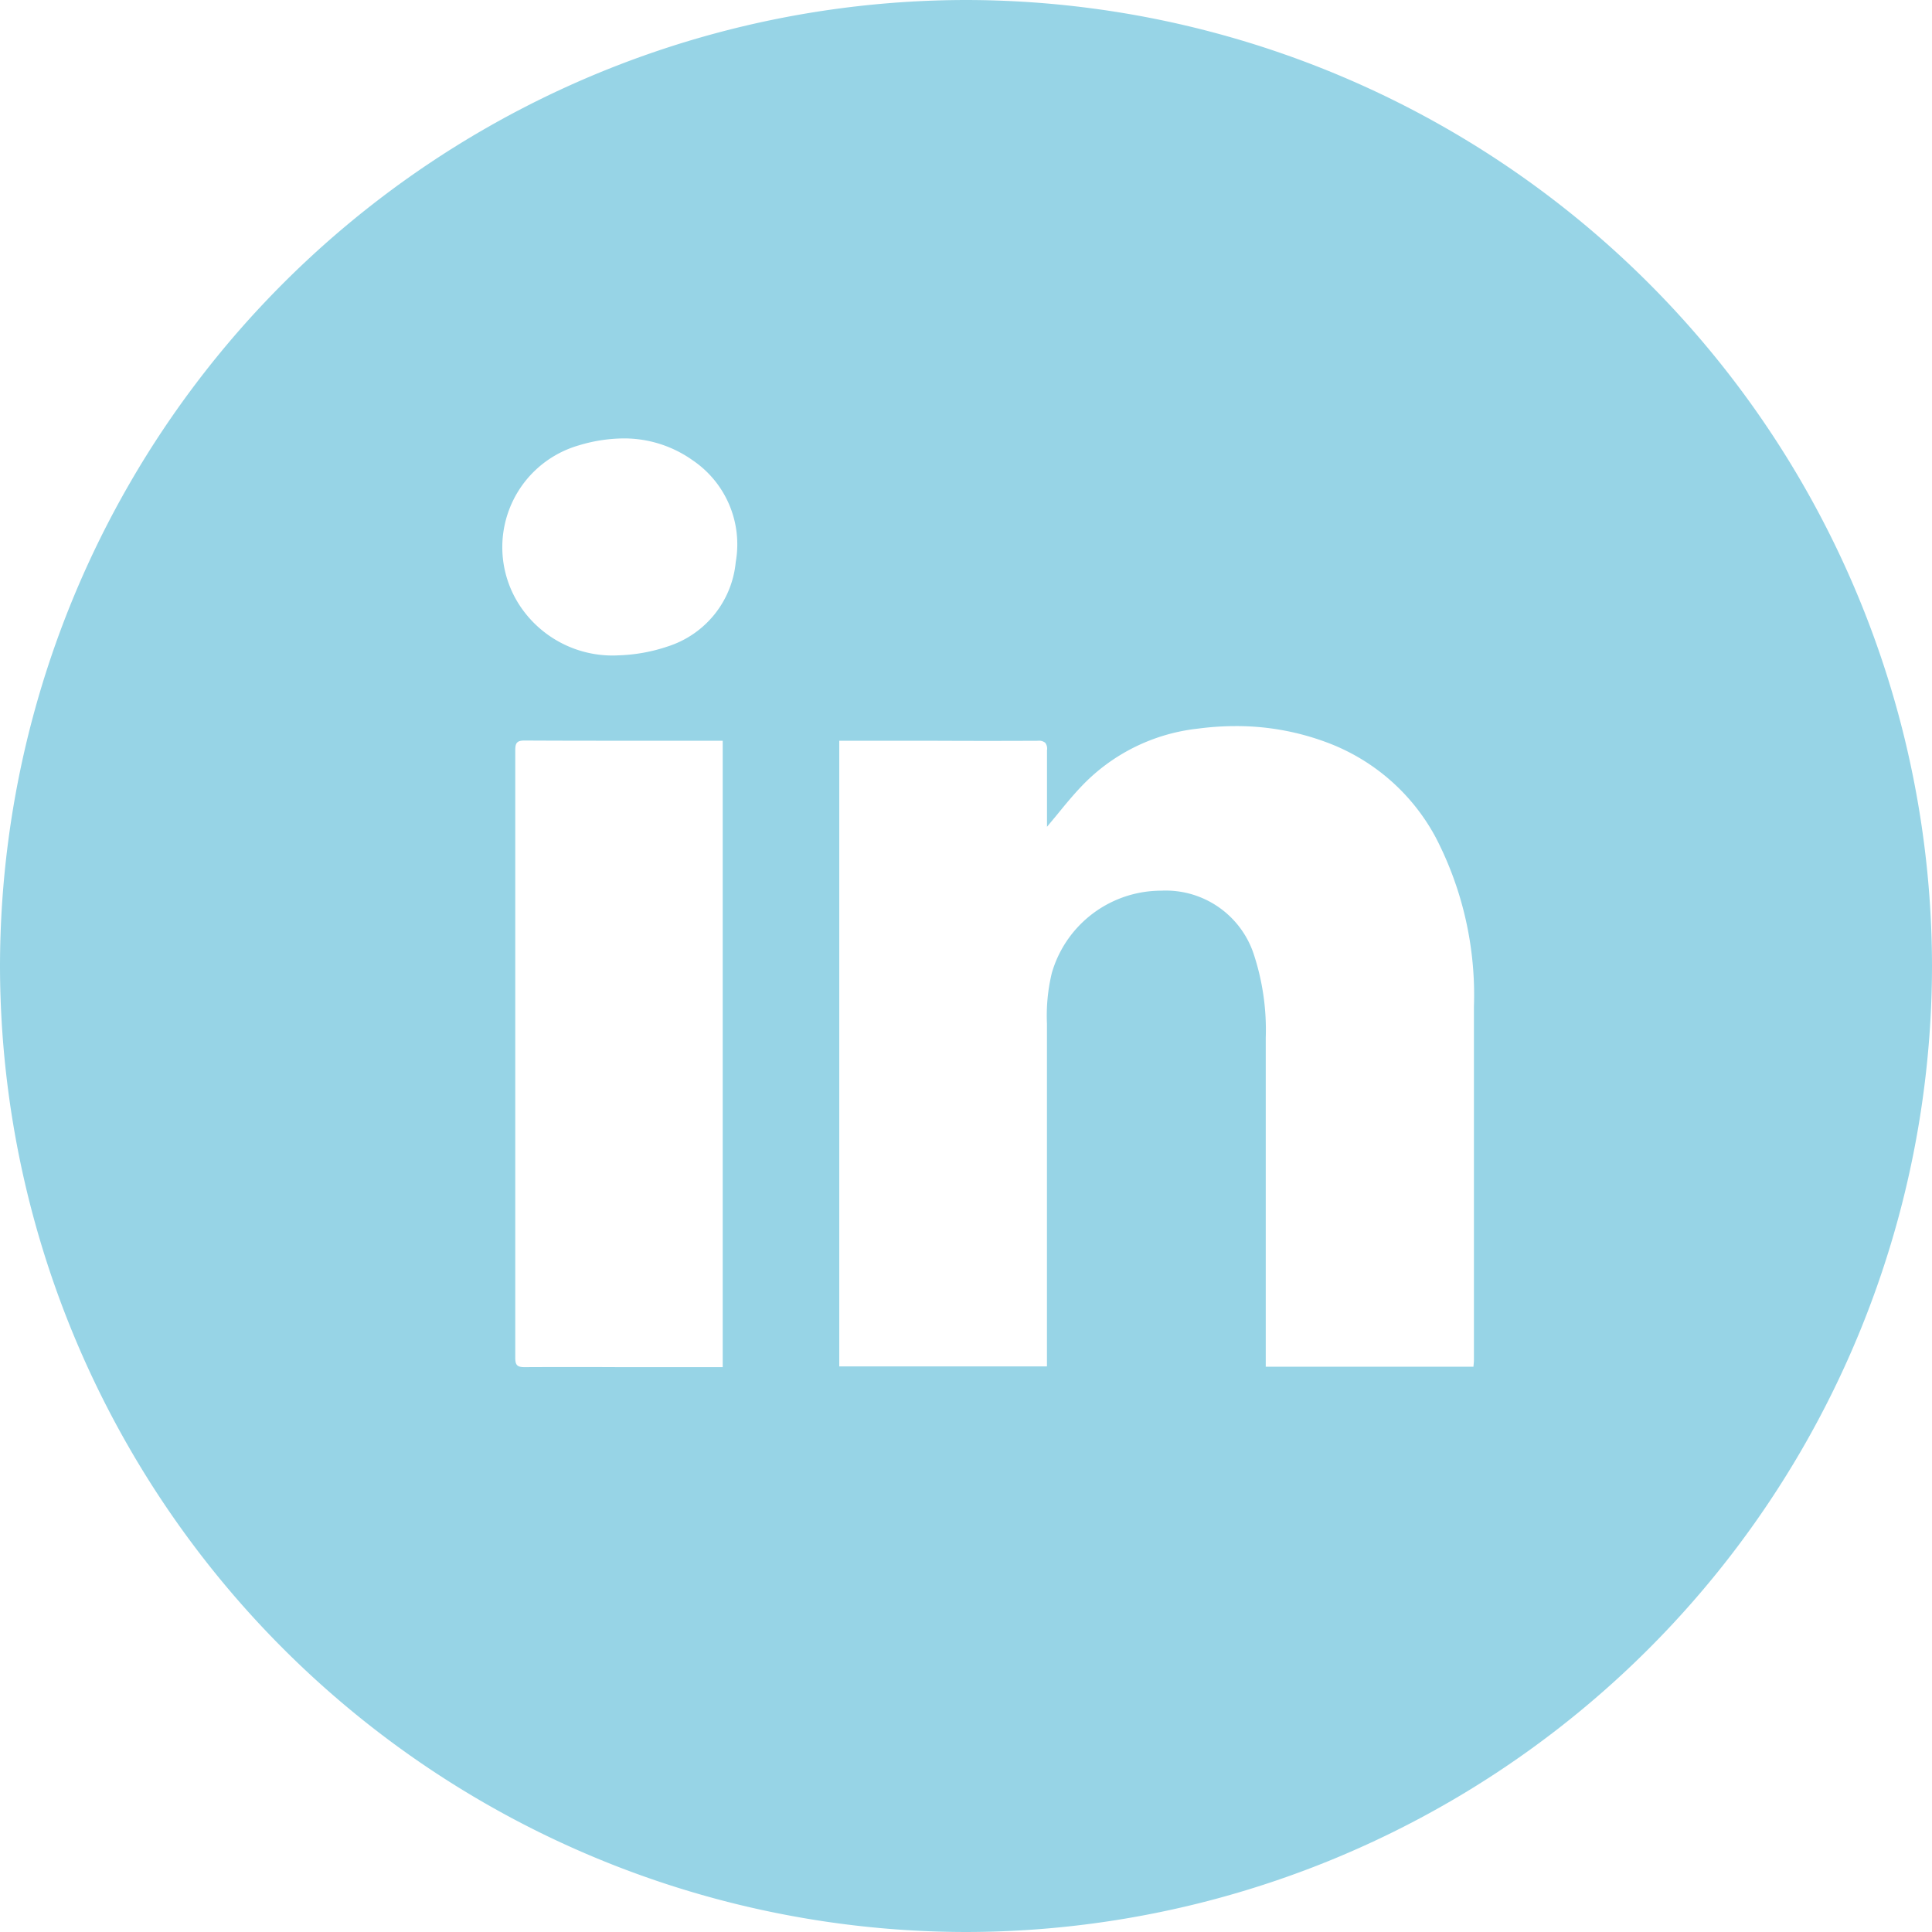 <svg xmlns="http://www.w3.org/2000/svg" viewBox="1636 3704 40 40">
  <defs>
    <style>
      .cls-1 {
        fill: #97d4e6;
      }
    </style>
  </defs>
  <path id="LinkedIn_Icon" data-name="LinkedIn Icon" class="cls-1" d="M-97-14a20.023,20.023,0,0,1-20-20A20.023,20.023,0,0,1-97-54,20.023,20.023,0,0,1-77-34,20.023,20.023,0,0,1-97-14Zm-9.141-24.668c-.148,0-.191.044-.191.194q0,6.289,0,12.585c0,.153.041.194.191.194q.984-.005,1.968,0h2.136V-38.664h-2.136Q-105.157-38.663-106.141-38.668Zm13.194,3.108A1.919,1.919,0,0,1-91.028-34.2a5,5,0,0,1,.234,1.688v6.809h4.3c.007-.079.01-.107.01-.135v-1.83q0-2.744,0-5.488a7.086,7.086,0,0,0-.788-3.5,4.229,4.229,0,0,0-2.287-1.984,5.332,5.332,0,0,0-1.852-.327,6.043,6.043,0,0,0-.791.053,3.909,3.909,0,0,0-2.39,1.176c-.181.188-.347.389-.518.6l-.213.256v-.579c0-.336,0-.672,0-1.007a.2.2,0,0,0-.037-.154.206.206,0,0,0-.154-.041q-1.042.005-2.085,0h-2.025v12.953h4.3V-27.93q0-2.443,0-4.877a3.765,3.765,0,0,1,.1-1.045,2.358,2.358,0,0,1,2.08-1.7Q-93.041-35.56-92.947-35.56Zm-11.142-9.363a3.258,3.258,0,0,0-.928.144,2.189,2.189,0,0,0-1.448,1.348,2.2,2.2,0,0,0,.232,1.977,2.3,2.3,0,0,0,2.043,1.022,3.521,3.521,0,0,0,1.015-.184,2.036,2.036,0,0,0,1.408-1.75,2.1,2.1,0,0,0-.886-2.1A2.45,2.45,0,0,0-104.089-44.923Z" transform="translate(1753 3758)"/>
</svg>
